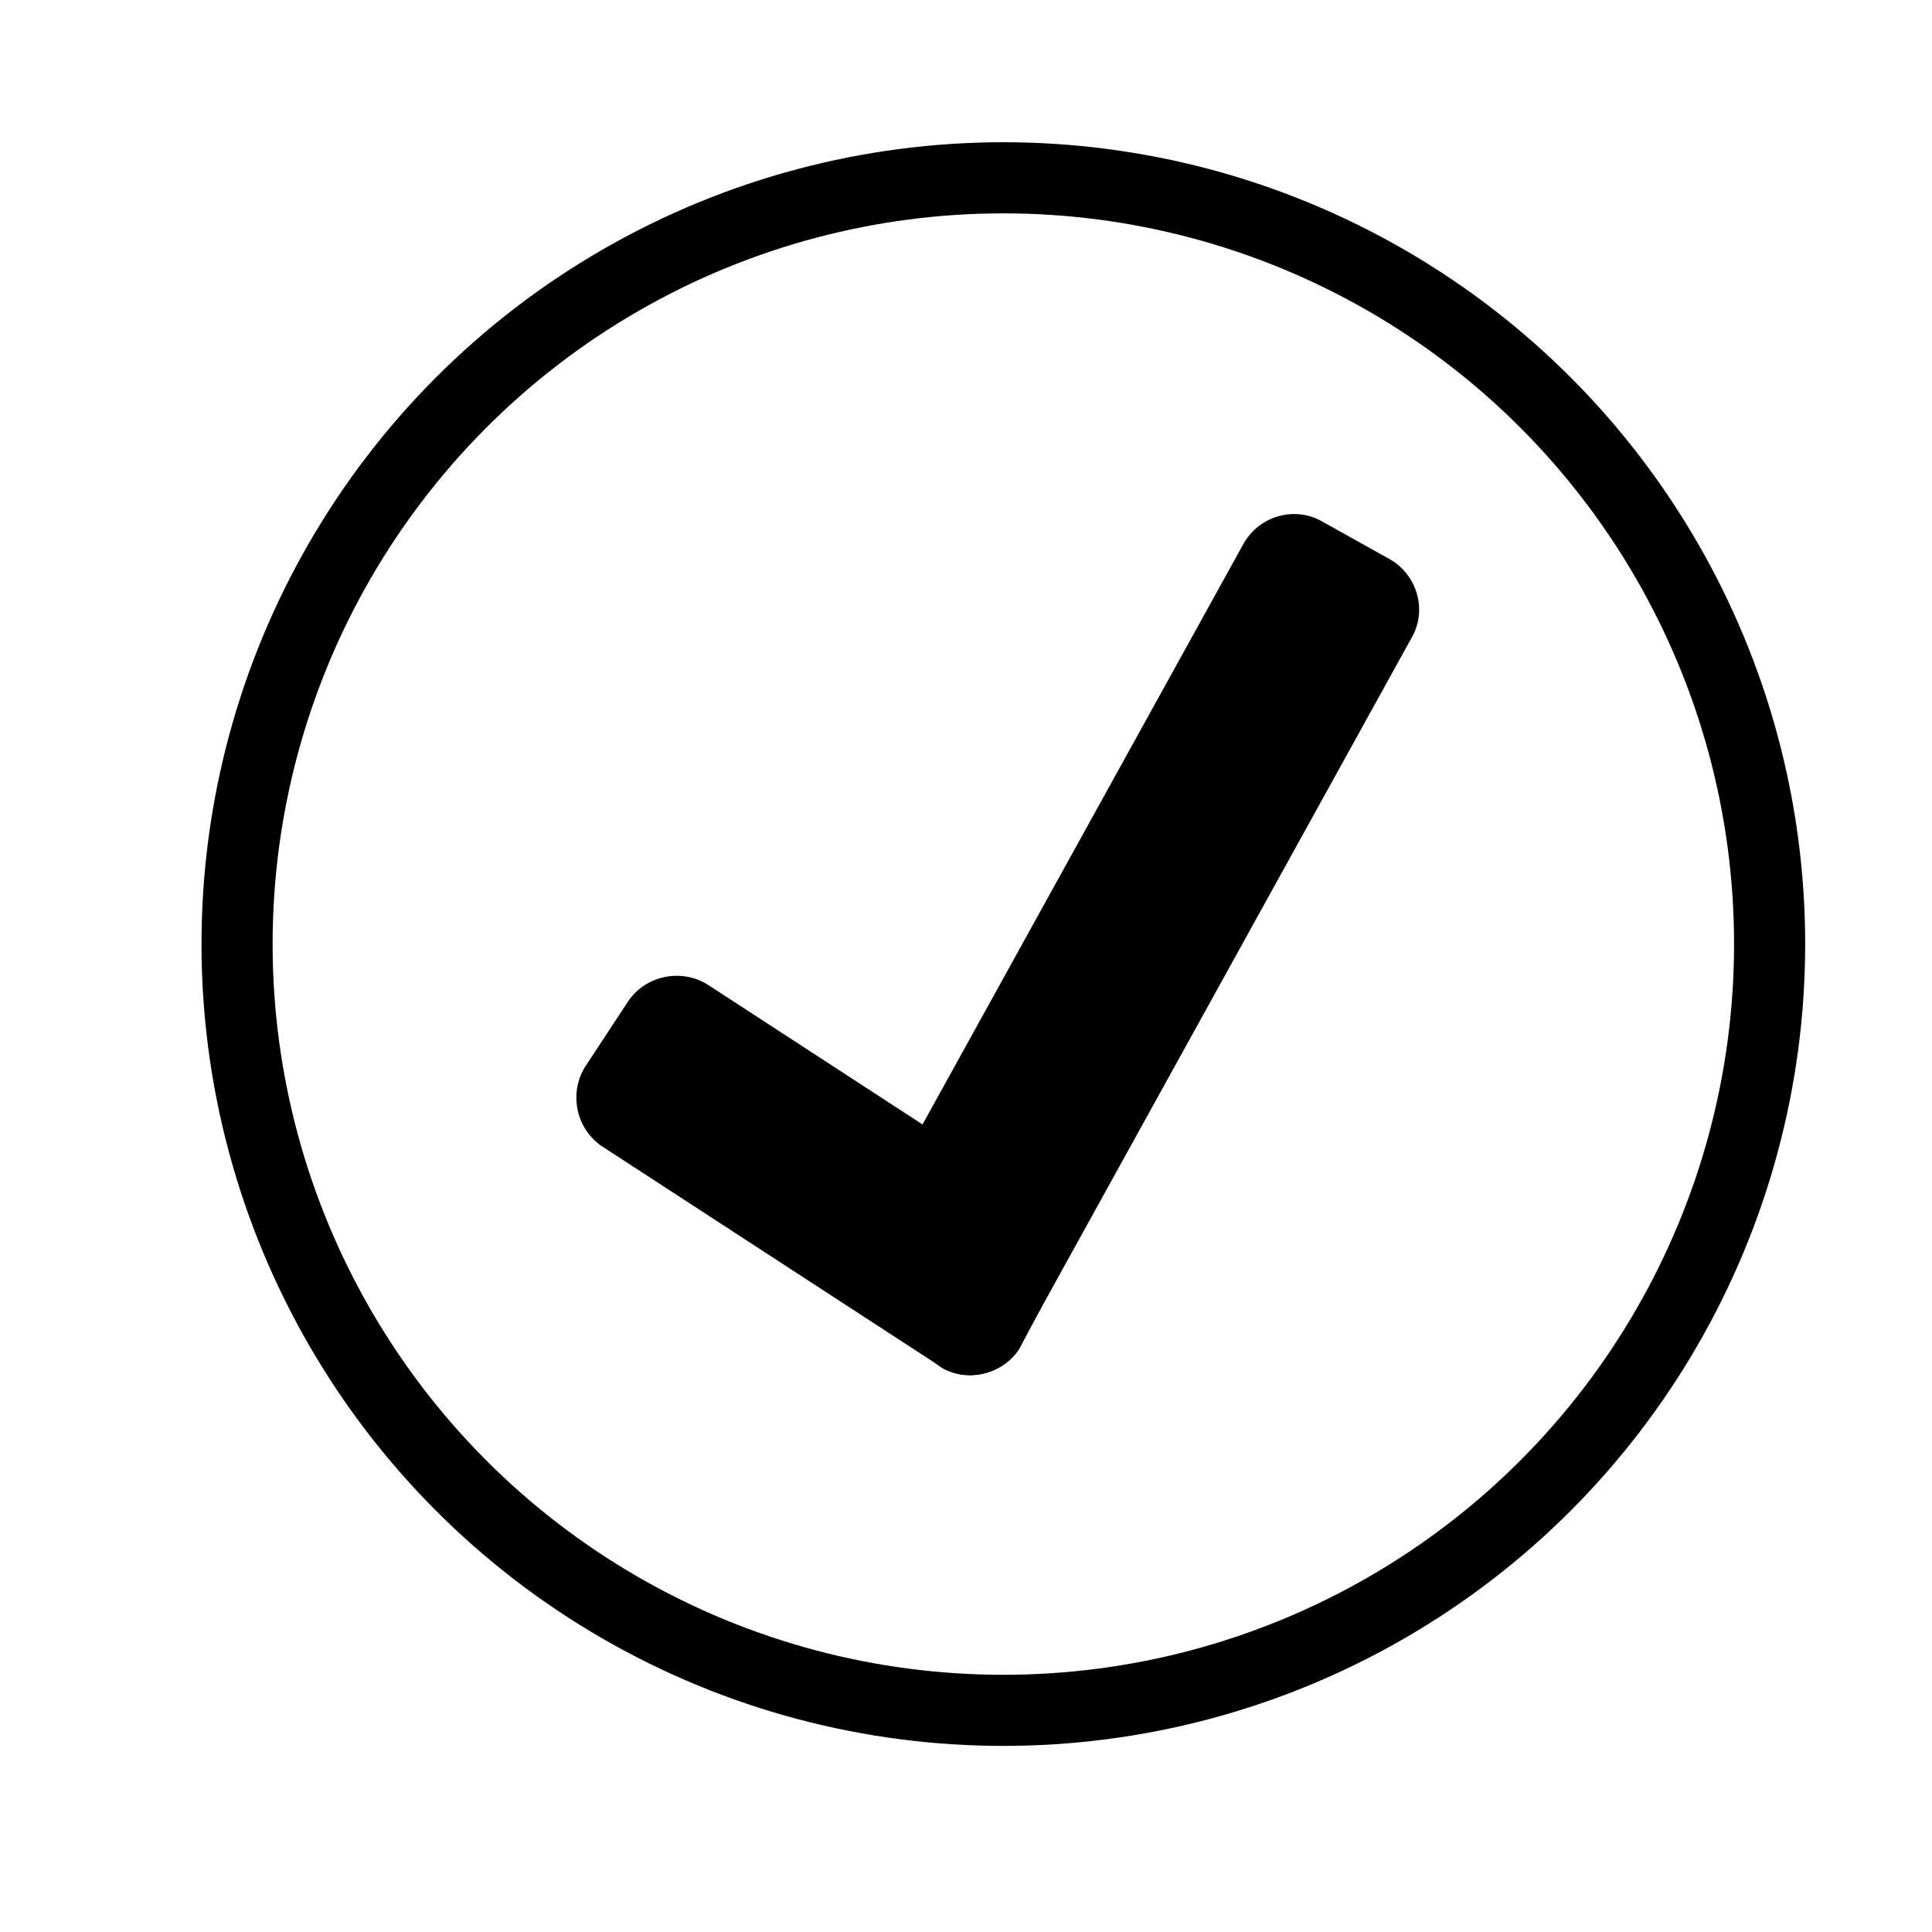 <?xml version="1.0" encoding="utf-8"?>
<!-- Generator: Adobe Illustrator 18.0.0, SVG Export Plug-In . SVG Version: 6.00 Build 0)  -->
<!DOCTYPE svg PUBLIC "-//W3C//DTD SVG 1.1//EN" "http://www.w3.org/Graphics/SVG/1.1/DTD/svg11.dtd">
<svg version="1.1" xmlns="http://www.w3.org/2000/svg" xmlns:xlink="http://www.w3.org/1999/xlink" x="0px" y="0px"
	 viewBox="0 0 326 326" enable-background="new 0 0 326 326" xml:space="preserve">
<g id="Layer_2">
	<circle fill="none" stroke="#000000" stroke-width="12" stroke-miterlimit="10" cx="169.3" cy="159.3" r="129.3"/>
</g>
<g id="Layer_1">
	<path fill="#000000" d="M158.4,230.4l-56.7-36.9c-4.5-2.9-5.8-9.1-2.9-13.6l7.1-10.8c2.9-4.5,9.1-5.8,13.6-2.9l56.7,36.9
		c4.5,2.9,5.8,6.5,2.9,11.1l-7.1,13.4C169.1,232.1,162.9,233.4,158.4,230.4z"/>
	<path fill="#000000" d="M143.8,211.2l66-119.4c2.6-4.7,8.6-6.5,13.3-3.8l11.3,6.3c4.7,2.6,6.5,8.6,3.8,13.3l-66,119.4
		c-2.6,4.7-8.6,6.5-13.3,3.8l-11.2-8.5C143.1,219.7,141.2,215.9,143.8,211.2z"/>
</g>
</svg>
